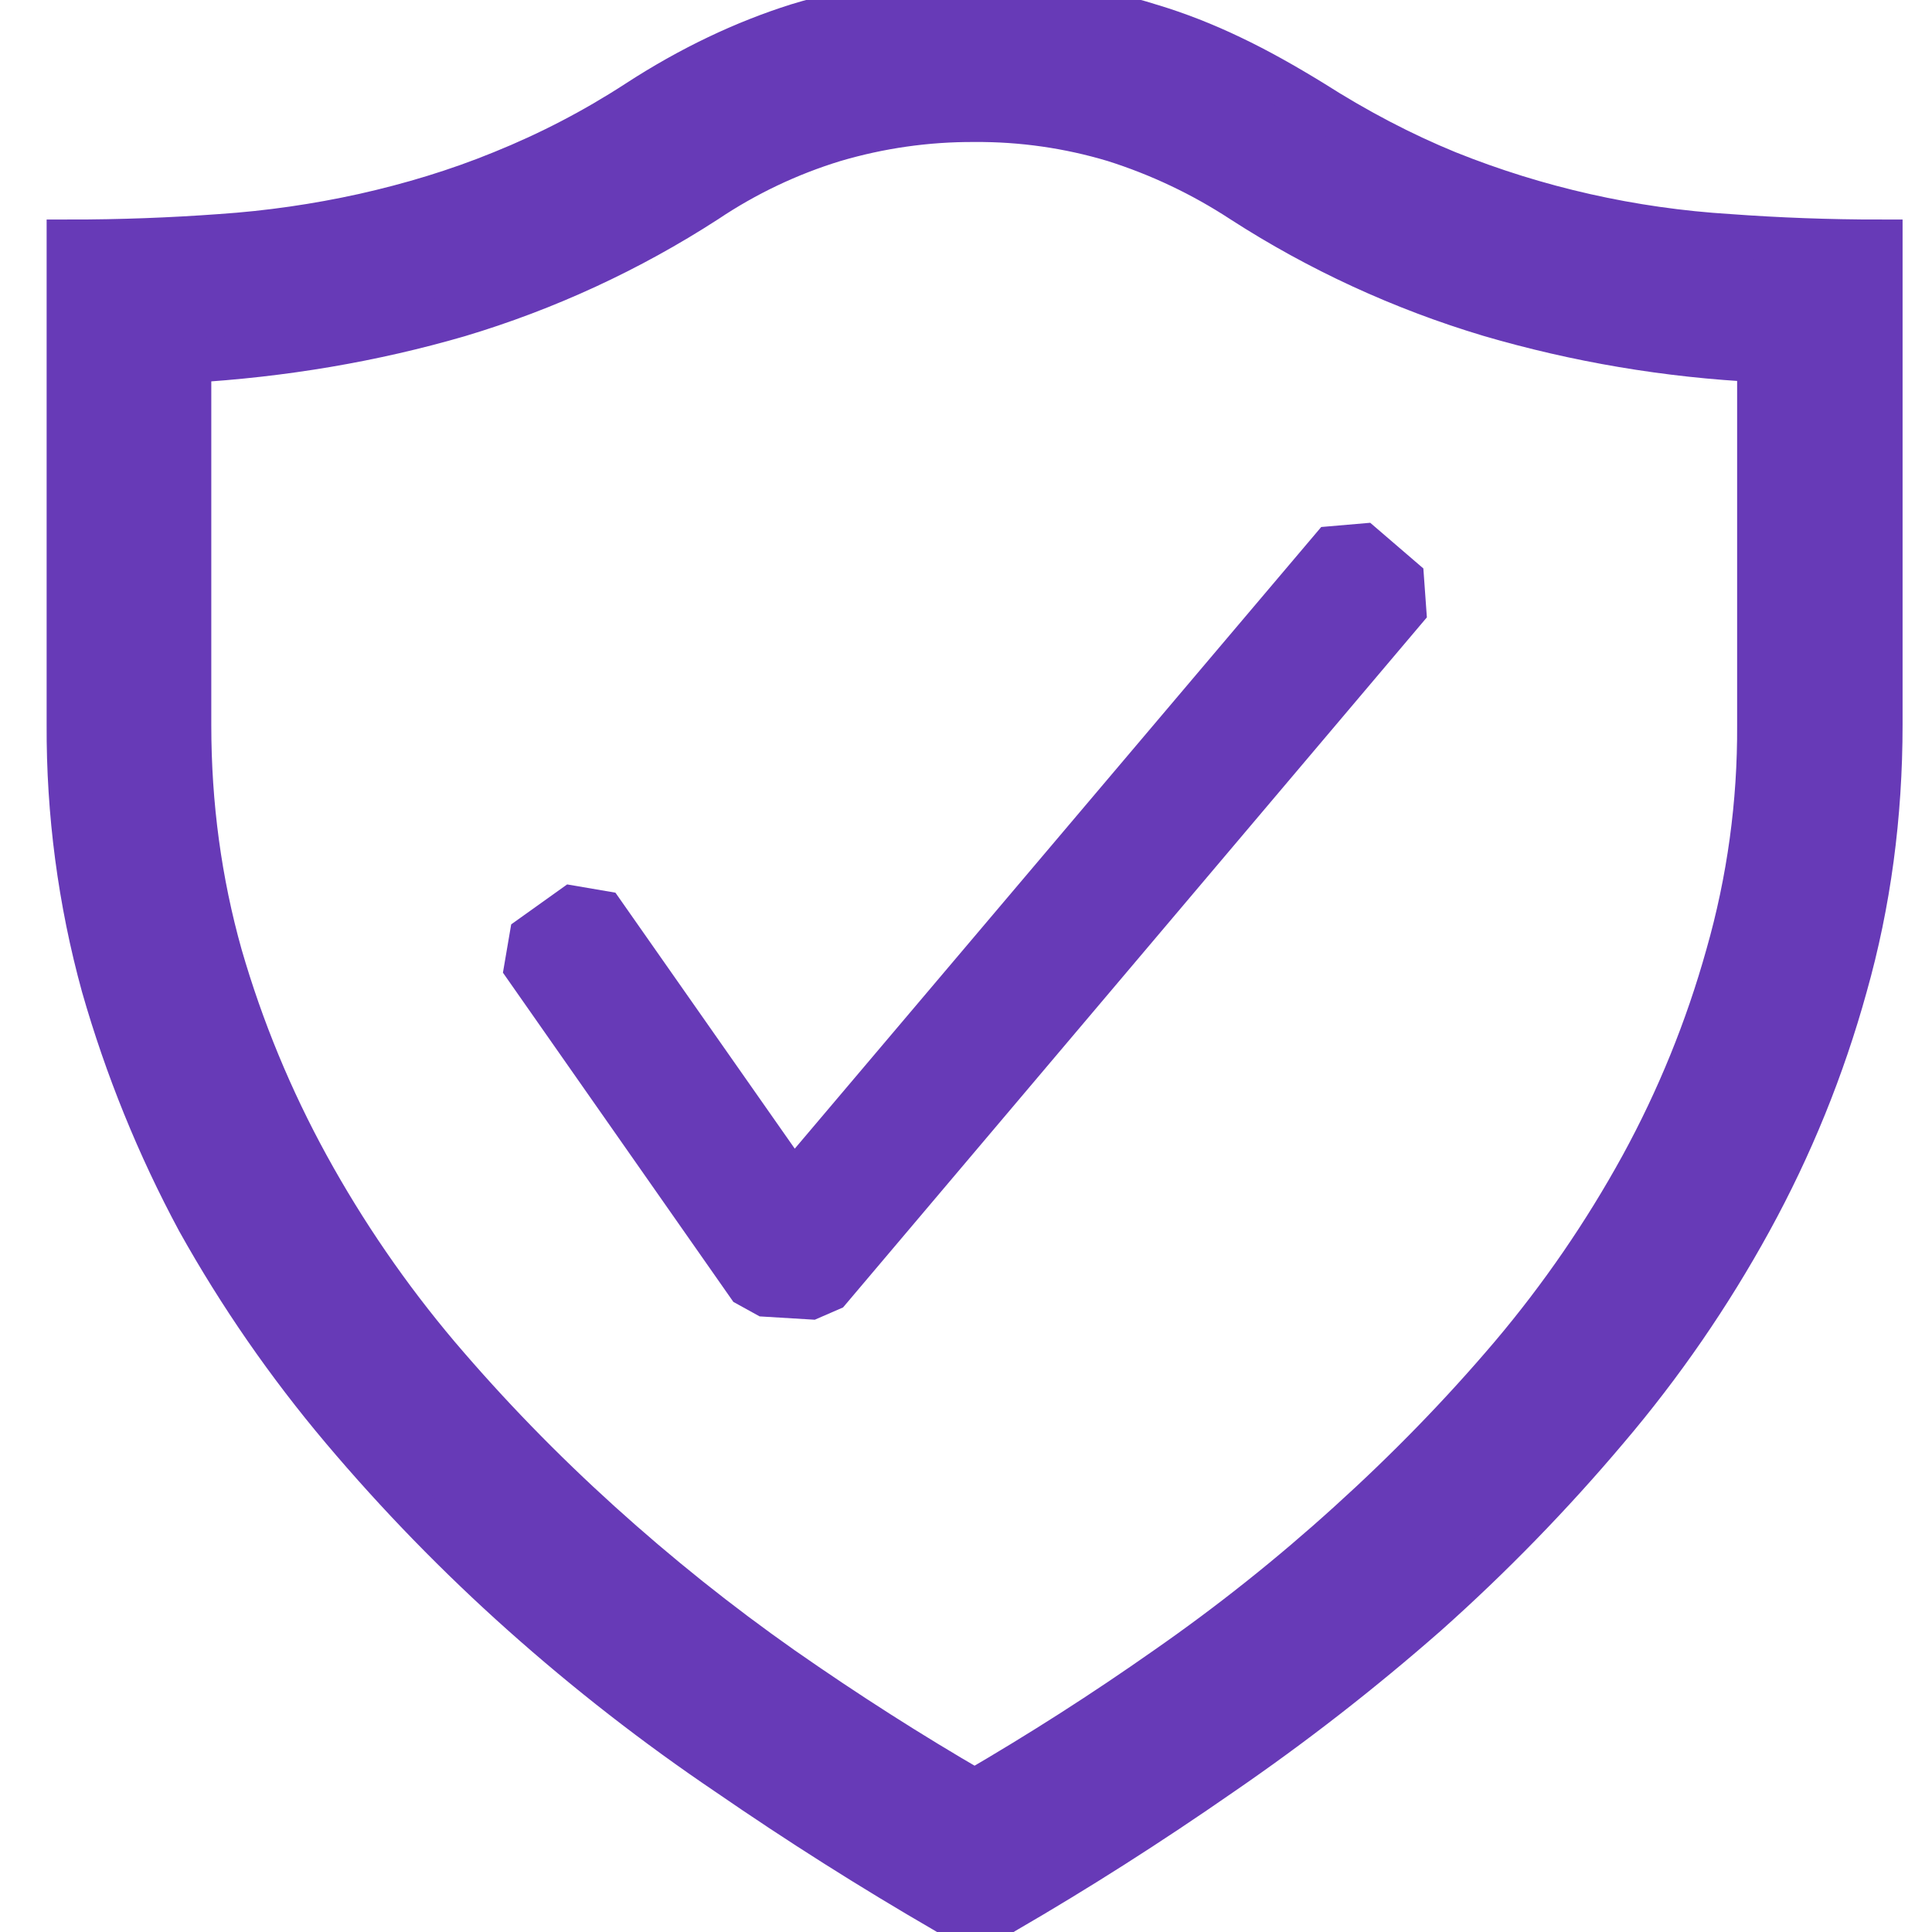 <svg width="22" height="22" viewBox="0 0 22 22" fill="none" xmlns="http://www.w3.org/2000/svg">
<g clip-path="url(#clip0_10006_50045)">
<path d="M11.091 0C11.451 0 11.806 0.024 12.136 0.079C12.461 0.121 12.782 0.192 13.095 0.291C13.406 0.384 13.715 0.505 14.021 0.652C14.32 0.794 14.626 0.967 14.933 1.155C15.451 1.485 15.961 1.752 16.481 1.965C17.504 2.376 18.586 2.619 19.686 2.687C20.243 2.728 20.819 2.75 21.415 2.75V8.25C21.415 9.295 21.281 10.287 21.015 11.229C20.758 12.159 20.394 13.055 19.93 13.9C19.467 14.744 18.92 15.539 18.296 16.272C17.663 17.022 16.978 17.726 16.245 18.379C15.501 19.032 14.719 19.641 13.903 20.201C13.085 20.769 12.263 21.293 11.436 21.772L11.106 21.969L10.776 21.772C9.928 21.281 9.1 20.757 8.293 20.201C7.472 19.647 6.69 19.038 5.951 18.379C5.219 17.726 4.534 17.022 3.901 16.272C3.28 15.536 2.73 14.742 2.26 13.9C1.803 13.051 1.44 12.155 1.175 11.229C0.908 10.259 0.776 9.257 0.781 8.25V2.75C1.377 2.75 1.954 2.728 2.511 2.687C3.061 2.65 3.607 2.571 4.145 2.452C4.671 2.334 5.198 2.177 5.716 1.965C6.254 1.748 6.77 1.48 7.256 1.164C7.861 0.77 8.475 0.48 9.08 0.289C9.731 0.09 10.41 -0.008 11.091 0ZM20.031 4.102C18.991 4.051 17.959 3.877 16.96 3.584C15.966 3.286 15.018 2.85 14.146 2.287C13.694 1.991 13.203 1.758 12.688 1.595C12.172 1.44 11.636 1.363 11.098 1.367C10.556 1.364 10.016 1.441 9.496 1.595C8.98 1.753 8.49 1.986 8.041 2.287C7.168 2.852 6.218 3.291 5.221 3.589C4.247 3.872 3.225 4.046 2.156 4.109V8.257C2.156 9.168 2.275 10.042 2.511 10.881C2.752 11.714 3.084 12.517 3.501 13.277C3.923 14.046 4.421 14.77 4.986 15.439C5.56 16.114 6.171 16.742 6.831 17.339C7.491 17.936 8.183 18.489 8.906 18.997C9.637 19.507 10.367 19.973 11.098 20.396C11.846 19.961 12.575 19.495 13.283 18.997C14.012 18.49 14.707 17.936 15.365 17.339C16.025 16.742 16.638 16.114 17.211 15.439C17.777 14.77 18.274 14.046 18.696 13.277C19.111 12.518 19.438 11.714 19.671 10.881C19.915 10.028 20.036 9.145 20.031 8.257V4.102Z" fill="#673AB7" stroke="#673AB7" stroke-width="0.5"/>
<path fill-rule="evenodd" clip-rule="evenodd" d="M16.208 6.473L15.603 5.953L15.045 6.001L9.05 13.08L7.008 10.165L6.458 10.071L5.821 10.526L5.727 11.076L8.351 14.825L8.65 14.99L9.278 15.028L9.6 14.888L16.248 7.03L16.208 6.473Z" fill="#673AB7"/>
</g>
<defs>
<clipPath id="clip0_10006_50045">
<rect width="22" height="22" fill="white"/>
</clipPath>
</defs>
</svg>

